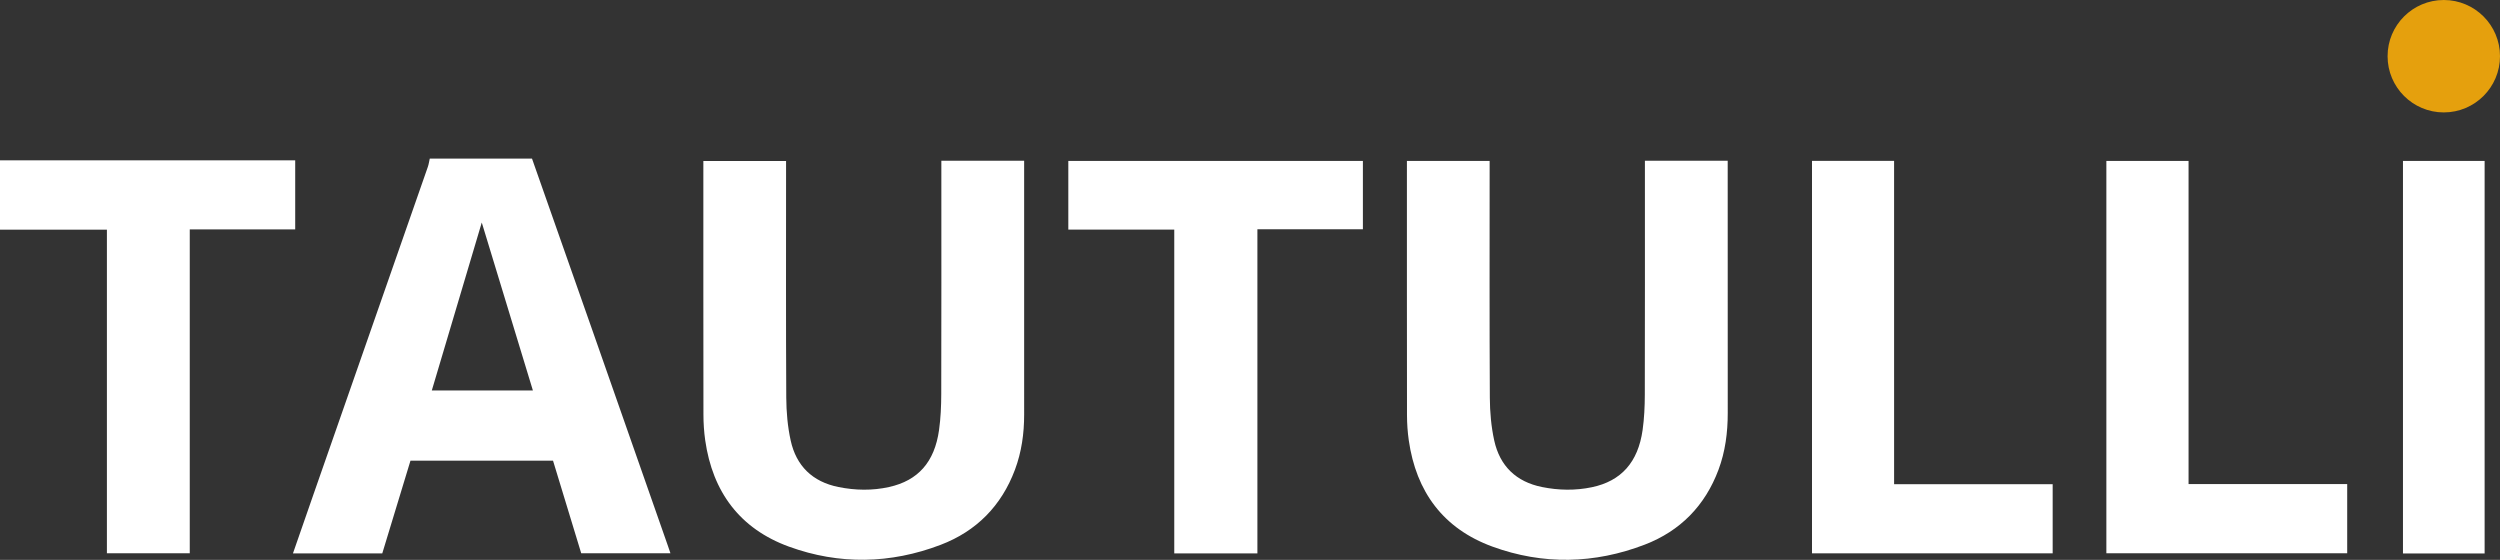 <?xml version="1.0" encoding="utf-8"?>
<!-- Generator: Adobe Illustrator 16.0.0, SVG Export Plug-In . SVG Version: 6.00 Build 0)  -->
<!DOCTYPE svg PUBLIC "-//W3C//DTD SVG 1.1//EN" "http://www.w3.org/Graphics/SVG/1.1/DTD/svg11.dtd">
<svg version="1.1" id="Layer_1" xmlns="http://www.w3.org/2000/svg" xmlns:xlink="http://www.w3.org/1999/xlink" x="0px" y="0px"
	 width="956.251px" height="214.137px" viewBox="0 -12.083 956.251 214.137" enable-background="new 0 -12.083 956.251 214.137"
	 xml:space="preserve">
<rect x="0" y="-12.083" width="956.251" height="214.137" fill="#333333" stroke="none"/>
<g>
	<path fill="none" d="M165.163,137.282c12.933,0,25.607,0,38.673,0c-6.5-21.354-12.936-42.492-19.56-64.253
		C177.798,94.804,171.503,115.967,165.163,137.282z"/>
	<path fill="#FFFFFF" d="M226.314,113.482c-7.594-21.64-15.215-43.269-22.824-64.903c-13.035,0-26.072,0-39.106,0.002
		c-0.241,1.061-0.381,2.153-0.737,3.174c-14.675,42.061-29.37,84.111-44.058,126.164c-2.503,7.166-4.984,14.34-7.53,21.666
		c11.54,0,22.78,0,34.162,0c3.614-11.881,7.2-23.67,10.784-35.455c18.283,0,36.34,0,54.529,0
		c3.627,11.914,7.212,23.691,10.781,35.412c11.493,0,22.693,0,34.128,0c-0.397-1.166-0.705-2.094-1.029-3.02
		C245.716,168.84,236.026,141.157,226.314,113.482z M165.163,137.282c6.34-21.314,12.635-42.478,19.113-64.253
		c6.624,21.761,13.06,42.899,19.56,64.253C190.77,137.282,178.096,137.282,165.163,137.282z"/>
	<path fill="#FFFFFF" d="M112.916,49.243c-37.826,0-75.371,0-112.916,0c0,8.836,0,17.674,0.001,26.514c13.525,0,27.05,0,40.889,0
		c0,41.563,0,82.594,0,123.787c10.64,0,20.961,0,31.692,0c0-41.311,0-82.438,0-123.892c13.718,0,27.028,0,40.334,0
		C112.916,66.68,112.916,58.04,112.916,49.243z"/>
	<path fill="#FFFFFF" d="M391.734,49.409c-10.657,0-20.976,0-31.667,0c0,1.457,0,2.752,0,4.045c0,28.379,0.037,56.758-0.037,85.135
		c-0.012,4.623-0.206,9.287-0.851,13.857c-1.723,12.219-7.998,19.277-19.089,21.752c-6.441,1.436-12.932,1.305-19.396,0.002
		c-9.917-2-16.129-8.066-18.262-17.797c-1.171-5.336-1.655-10.92-1.685-16.398c-0.158-28.928-0.074-57.859-0.074-86.791
		c0-1.268,0-2.534,0-3.717c-10.869,0-21.188,0-31.639,0c0,1.023,0,1.793,0,2.563c0,31.471-0.018,62.939,0.032,94.41
		c0.005,3.301,0.217,6.629,0.683,9.896c2.816,19.719,13.26,33.813,32.036,40.645c19.239,7.002,38.813,6.619,57.978-0.678
		c13.699-5.215,23.273-14.91,28.45-28.723c2.545-6.791,3.528-13.869,3.526-21.104c-0.011-31.363-0.005-62.723-0.005-94.082
		C391.734,51.463,391.734,50.502,391.734,49.409z"/>
	<path fill="#FFFFFF" d="M660.845,52.793c0-1.073,0-2.149,0-3.385c-10.631,0-20.953,0-31.668,0c0,1.598,0,2.803,0,4.008
		c0,28.487,0.035,56.979-0.037,85.467c-0.012,4.51-0.215,9.064-0.844,13.525c-1.734,12.313-8.184,19.514-19.379,21.869
		c-6.34,1.332-12.723,1.215-19.076-0.064c-9.912-1.996-16.146-8.039-18.291-17.77c-1.174-5.334-1.662-10.92-1.689-16.398
		c-0.16-28.928-0.076-57.86-0.076-86.791c0-1.277,0-2.553,0-3.77c-10.834,0-21.158,0-31.641,0c0,1.01,0,1.771,0,2.537
		c0.004,31.581-0.016,63.16,0.033,94.742c0.006,3.189,0.23,6.406,0.678,9.564c2.805,19.723,13.236,33.82,32.006,40.674
		c19.354,7.068,39.047,6.631,58.289-0.77c13.549-5.217,23.031-14.889,28.16-28.59c2.623-7.006,3.557-14.305,3.551-21.764
		C660.828,114.852,660.845,83.823,660.845,52.793z"/>
	<path fill="#FFFFFF" d="M408.633,75.745c13.484,0,26.794,0,40.523,0c0,41.445,0,82.566,0,123.836c10.655,0,20.887,0,31.802,0
		c0-41.391,0-82.51,0-123.974c13.717,0,27.02,0,40.35,0c0-8.916,0-17.481,0-26.125c-37.66,0-75.133,0-112.675,0
		C408.633,58.288,408.633,66.853,408.633,75.745z"/>
	<path fill="#FFFFFF" d="M724.49,49.454c-10.699,0-21.014,0-31.4,0c0,50.158,0,100.104,0,150.119c30.779,0,61.322,0,92.055,0
		c0-8.973,0-17.535,0-26.453c-20.227,0-40.254,0-60.652,0C724.49,131.659,724.49,90.556,724.49,49.454z"/>
	<path fill="#FFFFFF" d="M837.128,49.476c-10.697,0-21.01,0-31.441,0c0,50.094,0,99.954,0,150.073c30.904,0,61.445,0,92.119,0
		c0-8.826,0-17.469,0-26.473c-20.246,0-40.273,0-60.678,0C837.128,131.618,837.128,90.515,837.128,49.476z"/>
	<path fill="#FFFFFF" d="M919.136,199.62c10.502,0,20.748,0,31.232,0c0-50.277,0-100.226,0-150.158c-10.564,0-20.879,0-31.232,0
		C919.136,99.631,919.136,149.583,919.136,199.62z"/>
	<circle fill="#E5A00D" cx="934.751" cy="9.417" r="21.5"/>
</g>
</svg>
